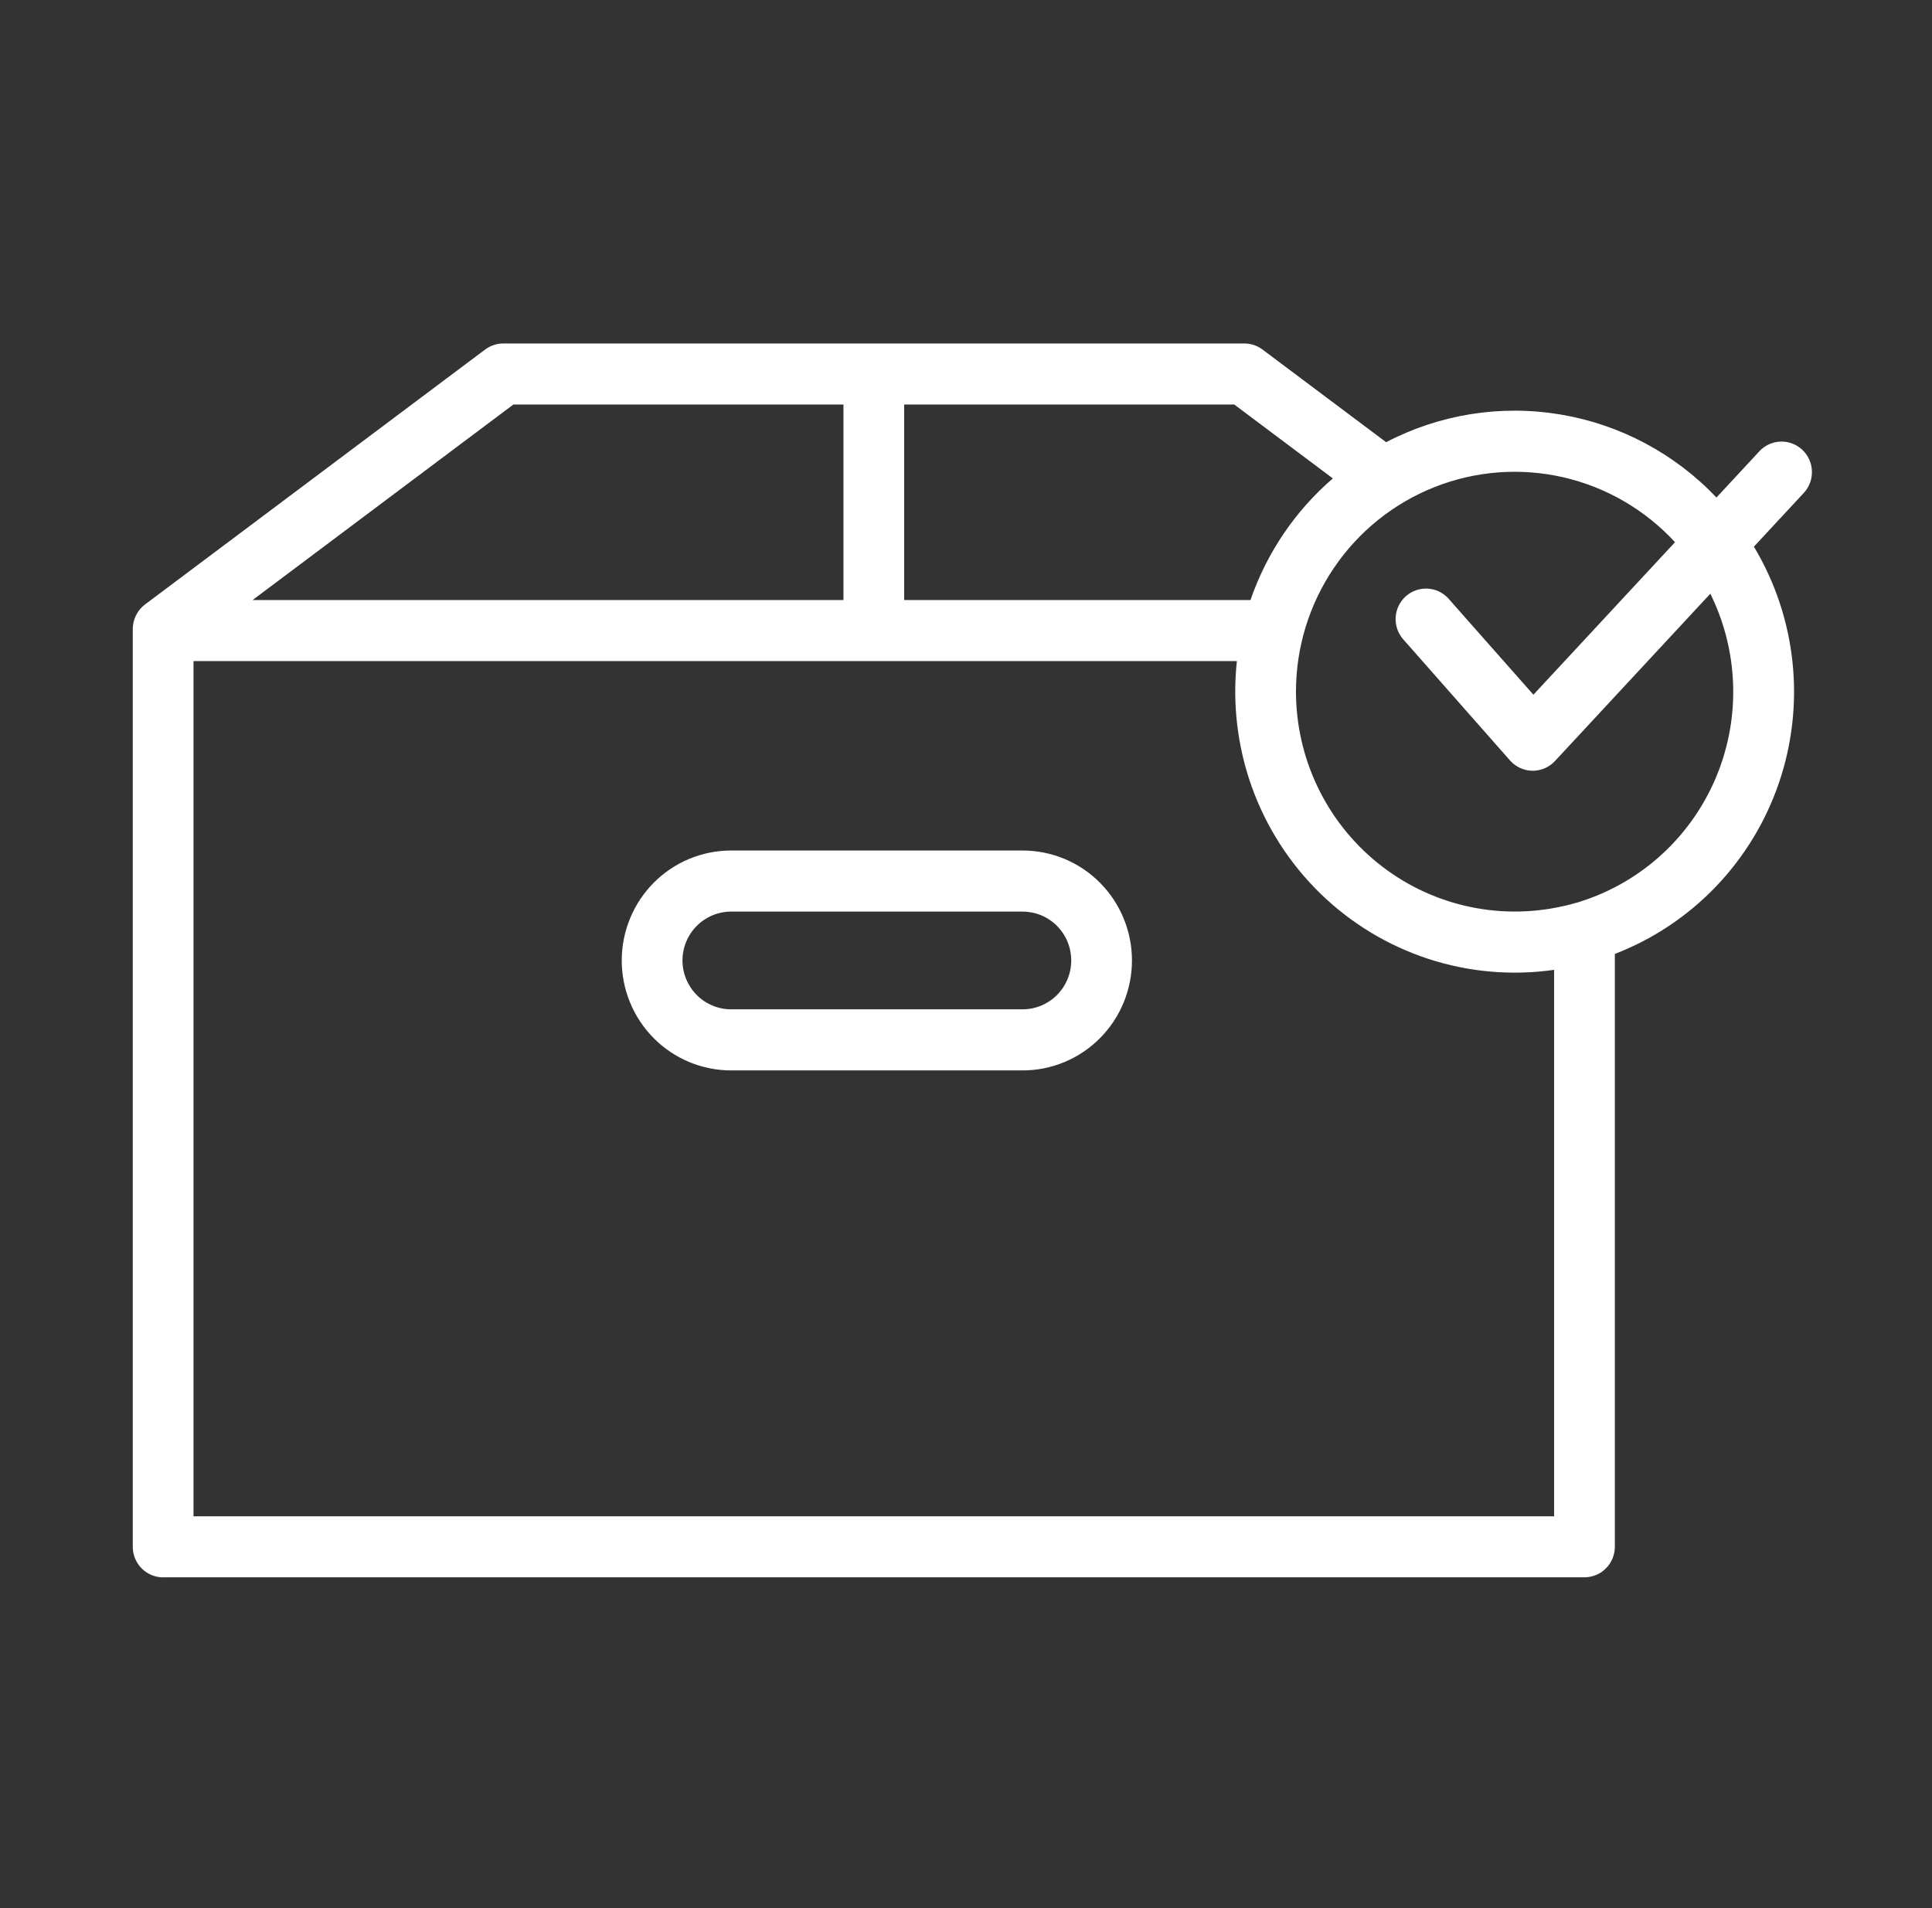 <svg width="81" height="80" viewBox="0 0 81 80" fill="none" xmlns="http://www.w3.org/2000/svg">
<rect x="0" y="0" width="81" height="80" fill="#333333" stroke="none"/>
<path d="M6.84 66.134C6.502 66.133 6.179 65.998 5.94 65.758C5.701 65.518 5.567 65.193 5.566 64.853V26.371C5.567 26.171 5.614 25.975 5.702 25.797C5.791 25.618 5.92 25.463 6.079 25.344L20.34 14.654C20.56 14.49 20.827 14.401 21.101 14.4H52.169C52.443 14.401 52.71 14.49 52.93 14.654L58.114 18.54C60.361 17.367 62.926 16.959 65.423 17.378C67.92 17.796 70.215 19.017 71.963 20.859L73.777 18.905C74.009 18.663 74.326 18.523 74.66 18.514C74.994 18.505 75.318 18.629 75.562 18.858C75.806 19.087 75.951 19.404 75.965 19.74C75.98 20.075 75.862 20.403 75.638 20.652L73.533 22.919C74.417 24.392 74.969 26.043 75.151 27.755C75.332 29.467 75.138 31.197 74.582 32.825C74.026 34.453 73.122 35.939 71.934 37.178C70.745 38.416 69.301 39.378 67.703 39.995V64.851C67.703 65.19 67.569 65.516 67.33 65.755C67.091 65.996 66.768 66.13 66.43 66.131H6.84V66.134ZM8.113 63.573H65.157V40.662C63.389 40.915 61.587 40.758 59.889 40.204C58.191 39.649 56.641 38.712 55.358 37.463C54.075 36.214 53.092 34.687 52.485 32.998C51.879 31.309 51.664 29.503 51.857 27.718H8.113V63.573ZM54.334 28.999C54.336 30.376 54.643 31.736 55.235 32.978C55.827 34.221 56.688 35.314 57.755 36.178C58.822 37.042 60.068 37.655 61.401 37.971C62.734 38.288 64.121 38.3 65.46 38.008L65.513 37.995L65.539 37.989H65.544L65.591 37.978H65.597L65.621 37.973L65.629 37.971L65.67 37.961L65.68 37.958L65.701 37.953L65.715 37.95L65.745 37.942L65.763 37.938L65.781 37.933L65.8 37.928L65.821 37.923L65.847 37.916L65.863 37.912L65.884 37.906L65.897 37.902L65.93 37.894L65.942 37.89L65.968 37.883L65.978 37.88L66.013 37.87L66.021 37.868L66.053 37.859H66.058L66.096 37.848H66.1L66.136 37.838H66.139L66.178 37.826C66.703 37.664 67.213 37.456 67.7 37.202C69.842 36.091 71.462 34.176 72.212 31.873C72.961 29.569 72.779 27.062 71.706 24.892L65.192 31.908C65.073 32.036 64.929 32.138 64.769 32.208C64.609 32.278 64.436 32.315 64.262 32.315H64.246C64.069 32.312 63.894 32.273 63.733 32.199C63.572 32.125 63.428 32.018 63.31 31.885L58.806 26.776C58.594 26.52 58.49 26.192 58.515 25.86C58.54 25.529 58.693 25.22 58.94 24.999C59.187 24.779 59.51 24.663 59.84 24.678C60.17 24.692 60.482 24.835 60.709 25.076L64.289 29.127L70.226 22.732C68.973 21.373 67.342 20.425 65.546 20.012C63.749 19.599 61.871 19.74 60.156 20.417C58.44 21.093 56.967 22.274 55.929 23.805C54.89 25.336 54.334 27.145 54.334 28.999ZM37.908 25.157H52.427C53.109 23.18 54.3 21.421 55.88 20.058L51.747 16.96H37.908V25.157ZM10.59 25.157H35.362V16.961H21.523L10.59 25.157ZM30.651 44.879C30.049 44.879 29.453 44.759 28.896 44.528C28.34 44.296 27.835 43.956 27.409 43.528C26.984 43.1 26.646 42.592 26.416 42.033C26.185 41.474 26.067 40.874 26.067 40.269C26.067 39.663 26.185 39.064 26.416 38.505C26.646 37.945 26.984 37.437 27.409 37.009C27.835 36.581 28.34 36.241 28.896 36.01C29.453 35.778 30.049 35.659 30.651 35.659H42.874C43.476 35.659 44.072 35.778 44.629 36.01C45.185 36.241 45.69 36.581 46.116 37.009C46.541 37.437 46.879 37.945 47.109 38.505C47.34 39.064 47.458 39.663 47.458 40.269C47.458 40.874 47.34 41.474 47.109 42.033C46.879 42.592 46.541 43.1 46.116 43.528C45.69 43.956 45.185 44.296 44.629 44.528C44.072 44.759 43.476 44.879 42.874 44.879H30.651ZM28.613 40.269C28.614 40.812 28.829 41.333 29.211 41.717C29.593 42.101 30.111 42.317 30.651 42.317H42.874C43.415 42.317 43.933 42.101 44.315 41.717C44.697 41.333 44.912 40.812 44.912 40.269C44.912 39.725 44.697 39.204 44.315 38.82C43.933 38.435 43.415 38.22 42.874 38.22H30.651C30.111 38.22 29.593 38.436 29.211 38.82C28.829 39.204 28.614 39.724 28.613 40.267V40.269Z" fill="white"/>
</svg>

